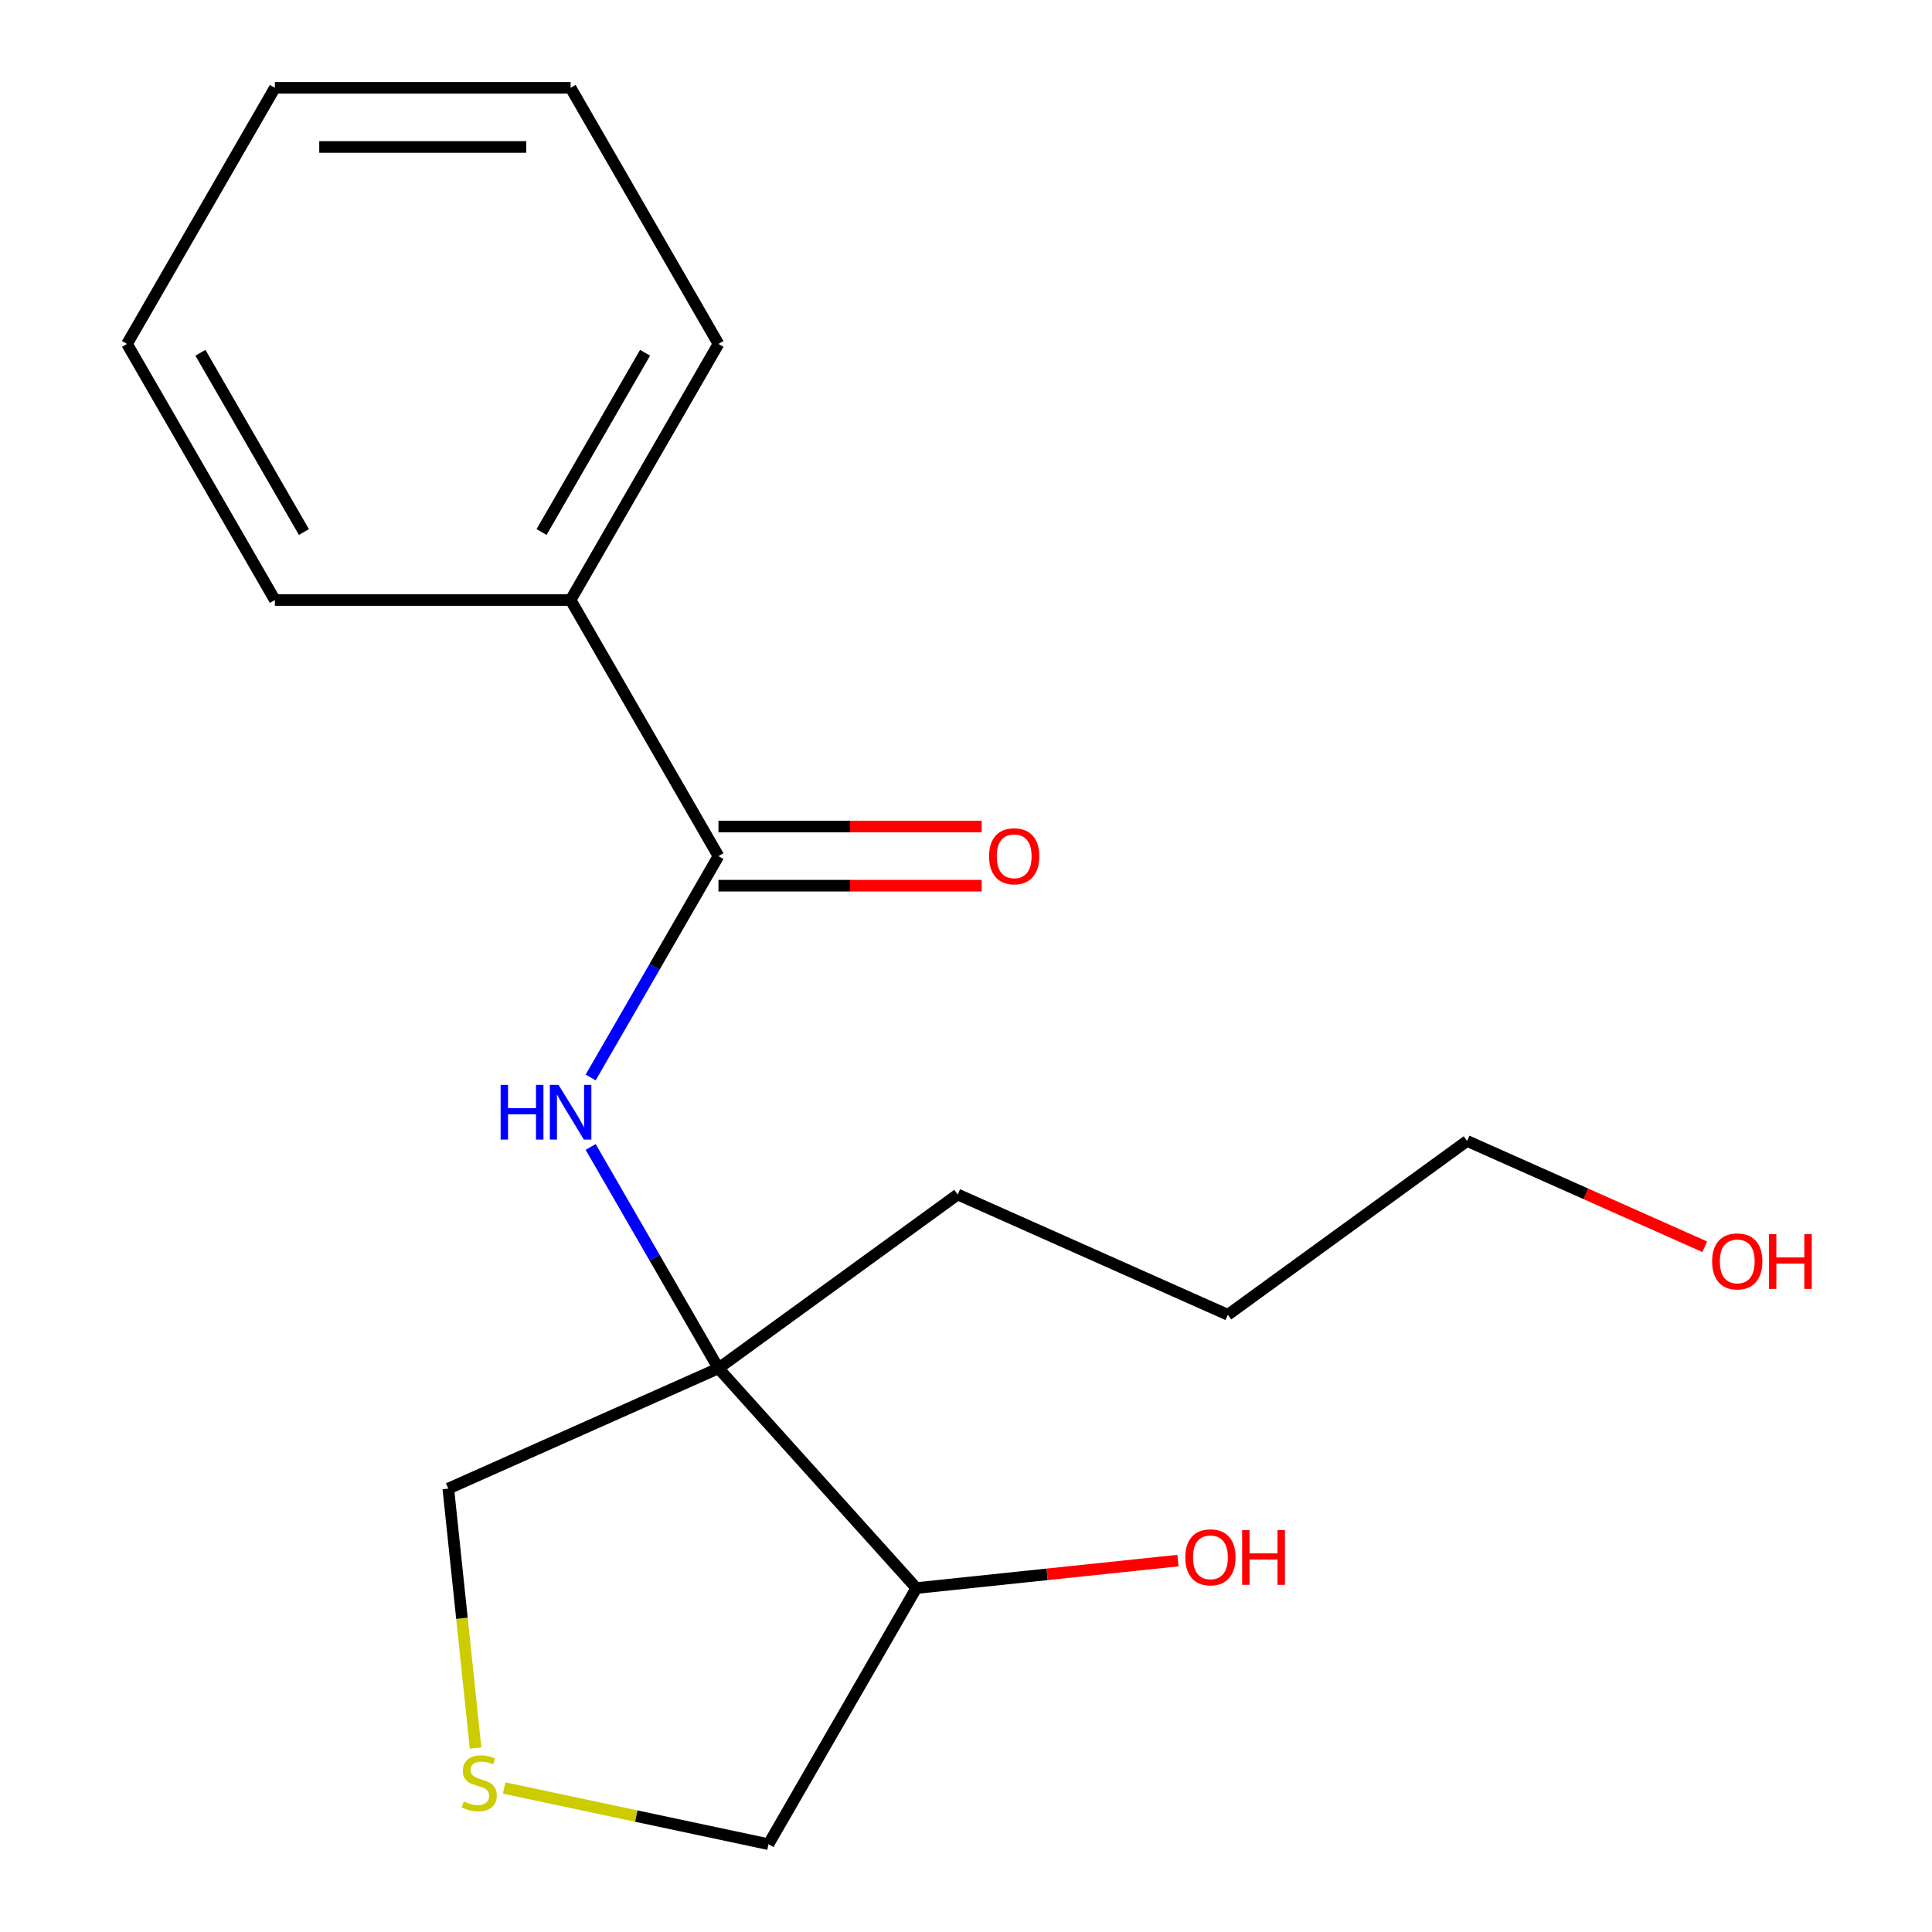 <?xml version='1.0' encoding='iso-8859-1'?>
<svg version='1.1' baseProfile='full'
              xmlns='http://www.w3.org/2000/svg'
                      xmlns:rdkit='http://www.rdkit.org/xml'
                      xmlns:xlink='http://www.w3.org/1999/xlink'
                  xml:space='preserve'
width='1000px' height='1000px' viewBox='0 0 1000 1000'>
<!-- END OF HEADER -->
<rect style='opacity:1.0;fill:#FFFFFF;stroke:none' width='1000' height='1000' x='0' y='0'> </rect>
<path class='bond-0' d='M 371.875,708.24 L 338.801,650.955' style='fill:none;fill-rule:evenodd;stroke:#000000;stroke-width:6px;stroke-linecap:butt;stroke-linejoin:miter;stroke-opacity:1' />
<path class='bond-0' d='M 338.801,650.955 L 305.727,593.669' style='fill:none;fill-rule:evenodd;stroke:#0000FF;stroke-width:6px;stroke-linecap:butt;stroke-linejoin:miter;stroke-opacity:1' />
<path class='bond-2' d='M 371.875,708.24 L 474.294,821.988' style='fill:none;fill-rule:evenodd;stroke:#000000;stroke-width:6px;stroke-linecap:butt;stroke-linejoin:miter;stroke-opacity:1' />
<path class='bond-6' d='M 371.875,708.24 L 232.044,770.497' style='fill:none;fill-rule:evenodd;stroke:#000000;stroke-width:6px;stroke-linecap:butt;stroke-linejoin:miter;stroke-opacity:1' />
<path class='bond-9' d='M 371.875,708.24 L 495.706,618.271' style='fill:none;fill-rule:evenodd;stroke:#000000;stroke-width:6px;stroke-linecap:butt;stroke-linejoin:miter;stroke-opacity:1' />
<path class='bond-1' d='M 305.727,557.696 L 338.801,500.411' style='fill:none;fill-rule:evenodd;stroke:#0000FF;stroke-width:6px;stroke-linecap:butt;stroke-linejoin:miter;stroke-opacity:1' />
<path class='bond-1' d='M 338.801,500.411 L 371.875,443.126' style='fill:none;fill-rule:evenodd;stroke:#000000;stroke-width:6px;stroke-linecap:butt;stroke-linejoin:miter;stroke-opacity:1' />
<path class='bond-4' d='M 371.875,458.432 L 439.993,458.432' style='fill:none;fill-rule:evenodd;stroke:#000000;stroke-width:6px;stroke-linecap:butt;stroke-linejoin:miter;stroke-opacity:1' />
<path class='bond-4' d='M 439.993,458.432 L 508.112,458.432' style='fill:none;fill-rule:evenodd;stroke:#FF0000;stroke-width:6px;stroke-linecap:butt;stroke-linejoin:miter;stroke-opacity:1' />
<path class='bond-4' d='M 371.875,427.819 L 439.993,427.819' style='fill:none;fill-rule:evenodd;stroke:#000000;stroke-width:6px;stroke-linecap:butt;stroke-linejoin:miter;stroke-opacity:1' />
<path class='bond-4' d='M 439.993,427.819 L 508.112,427.819' style='fill:none;fill-rule:evenodd;stroke:#FF0000;stroke-width:6px;stroke-linecap:butt;stroke-linejoin:miter;stroke-opacity:1' />
<path class='bond-5' d='M 371.875,443.126 L 295.343,310.569' style='fill:none;fill-rule:evenodd;stroke:#000000;stroke-width:6px;stroke-linecap:butt;stroke-linejoin:miter;stroke-opacity:1' />
<path class='bond-7' d='M 474.294,821.988 L 397.762,954.545' style='fill:none;fill-rule:evenodd;stroke:#000000;stroke-width:6px;stroke-linecap:butt;stroke-linejoin:miter;stroke-opacity:1' />
<path class='bond-8' d='M 474.294,821.988 L 541.994,814.873' style='fill:none;fill-rule:evenodd;stroke:#000000;stroke-width:6px;stroke-linecap:butt;stroke-linejoin:miter;stroke-opacity:1' />
<path class='bond-8' d='M 541.994,814.873 L 609.693,807.757' style='fill:none;fill-rule:evenodd;stroke:#FF0000;stroke-width:6px;stroke-linecap:butt;stroke-linejoin:miter;stroke-opacity:1' />
<path class='bond-3' d='M 246.157,904.775 L 239.101,837.636' style='fill:none;fill-rule:evenodd;stroke:#CCCC00;stroke-width:6px;stroke-linecap:butt;stroke-linejoin:miter;stroke-opacity:1' />
<path class='bond-3' d='M 239.101,837.636 L 232.044,770.497' style='fill:none;fill-rule:evenodd;stroke:#000000;stroke-width:6px;stroke-linecap:butt;stroke-linejoin:miter;stroke-opacity:1' />
<path class='bond-18' d='M 260.95,925.465 L 329.356,940.005' style='fill:none;fill-rule:evenodd;stroke:#CCCC00;stroke-width:6px;stroke-linecap:butt;stroke-linejoin:miter;stroke-opacity:1' />
<path class='bond-18' d='M 329.356,940.005 L 397.762,954.545' style='fill:none;fill-rule:evenodd;stroke:#000000;stroke-width:6px;stroke-linecap:butt;stroke-linejoin:miter;stroke-opacity:1' />
<path class='bond-11' d='M 295.343,310.569 L 371.875,178.012' style='fill:none;fill-rule:evenodd;stroke:#000000;stroke-width:6px;stroke-linecap:butt;stroke-linejoin:miter;stroke-opacity:1' />
<path class='bond-11' d='M 280.311,275.379 L 333.883,182.589' style='fill:none;fill-rule:evenodd;stroke:#000000;stroke-width:6px;stroke-linecap:butt;stroke-linejoin:miter;stroke-opacity:1' />
<path class='bond-12' d='M 295.343,310.569 L 142.279,310.569' style='fill:none;fill-rule:evenodd;stroke:#000000;stroke-width:6px;stroke-linecap:butt;stroke-linejoin:miter;stroke-opacity:1' />
<path class='bond-14' d='M 495.706,618.271 L 635.536,680.528' style='fill:none;fill-rule:evenodd;stroke:#000000;stroke-width:6px;stroke-linecap:butt;stroke-linejoin:miter;stroke-opacity:1' />
<path class='bond-10' d='M 882.372,645.324 L 820.87,617.942' style='fill:none;fill-rule:evenodd;stroke:#FF0000;stroke-width:6px;stroke-linecap:butt;stroke-linejoin:miter;stroke-opacity:1' />
<path class='bond-10' d='M 820.87,617.942 L 759.368,590.559' style='fill:none;fill-rule:evenodd;stroke:#000000;stroke-width:6px;stroke-linecap:butt;stroke-linejoin:miter;stroke-opacity:1' />
<path class='bond-16' d='M 371.875,178.012 L 295.343,45.455' style='fill:none;fill-rule:evenodd;stroke:#000000;stroke-width:6px;stroke-linecap:butt;stroke-linejoin:miter;stroke-opacity:1' />
<path class='bond-15' d='M 142.279,310.569 L 65.747,178.012' style='fill:none;fill-rule:evenodd;stroke:#000000;stroke-width:6px;stroke-linecap:butt;stroke-linejoin:miter;stroke-opacity:1' />
<path class='bond-15' d='M 157.311,275.379 L 103.738,182.589' style='fill:none;fill-rule:evenodd;stroke:#000000;stroke-width:6px;stroke-linecap:butt;stroke-linejoin:miter;stroke-opacity:1' />
<path class='bond-13' d='M 759.368,590.559 L 635.536,680.528' style='fill:none;fill-rule:evenodd;stroke:#000000;stroke-width:6px;stroke-linecap:butt;stroke-linejoin:miter;stroke-opacity:1' />
<path class='bond-17' d='M 65.747,178.012 L 142.279,45.455' style='fill:none;fill-rule:evenodd;stroke:#000000;stroke-width:6px;stroke-linecap:butt;stroke-linejoin:miter;stroke-opacity:1' />
<path class='bond-19' d='M 295.343,45.455 L 142.279,45.455' style='fill:none;fill-rule:evenodd;stroke:#000000;stroke-width:6px;stroke-linecap:butt;stroke-linejoin:miter;stroke-opacity:1' />
<path class='bond-19' d='M 272.383,76.067 L 165.239,76.067' style='fill:none;fill-rule:evenodd;stroke:#000000;stroke-width:6px;stroke-linecap:butt;stroke-linejoin:miter;stroke-opacity:1' />
<path  class='atom-1' d='M 259.123 561.523
L 262.963 561.523
L 262.963 573.563
L 277.443 573.563
L 277.443 561.523
L 281.283 561.523
L 281.283 589.843
L 277.443 589.843
L 277.443 576.763
L 262.963 576.763
L 262.963 589.843
L 259.123 589.843
L 259.123 561.523
' fill='#0000FF'/>
<path  class='atom-1' d='M 289.083 561.523
L 298.363 576.523
Q 299.283 578.003, 300.763 580.683
Q 302.243 583.363, 302.323 583.523
L 302.323 561.523
L 306.083 561.523
L 306.083 589.843
L 302.203 589.843
L 292.243 573.443
Q 291.083 571.523, 289.843 569.323
Q 288.643 567.123, 288.283 566.443
L 288.283 589.843
L 284.603 589.843
L 284.603 561.523
L 289.083 561.523
' fill='#0000FF'/>
<path  class='atom-4' d='M 240.043 932.442
Q 240.363 932.562, 241.683 933.122
Q 243.003 933.682, 244.443 934.042
Q 245.923 934.362, 247.363 934.362
Q 250.043 934.362, 251.603 933.082
Q 253.163 931.762, 253.163 929.482
Q 253.163 927.922, 252.363 926.962
Q 251.603 926.002, 250.403 925.482
Q 249.203 924.962, 247.203 924.362
Q 244.683 923.602, 243.163 922.882
Q 241.683 922.162, 240.603 920.642
Q 239.563 919.122, 239.563 916.562
Q 239.563 913.002, 241.963 910.802
Q 244.403 908.602, 249.203 908.602
Q 252.483 908.602, 256.203 910.162
L 255.283 913.242
Q 251.883 911.842, 249.323 911.842
Q 246.563 911.842, 245.043 913.002
Q 243.523 914.122, 243.563 916.082
Q 243.563 917.602, 244.323 918.522
Q 245.123 919.442, 246.243 919.962
Q 247.403 920.482, 249.323 921.082
Q 251.883 921.882, 253.403 922.682
Q 254.923 923.482, 256.003 925.122
Q 257.123 926.722, 257.123 929.482
Q 257.123 933.402, 254.483 935.522
Q 251.883 937.602, 247.523 937.602
Q 245.003 937.602, 243.083 937.042
Q 241.203 936.522, 238.963 935.602
L 240.043 932.442
' fill='#CCCC00'/>
<path  class='atom-5' d='M 511.938 443.206
Q 511.938 436.406, 515.298 432.606
Q 518.658 428.806, 524.938 428.806
Q 531.218 428.806, 534.578 432.606
Q 537.938 436.406, 537.938 443.206
Q 537.938 450.086, 534.538 454.006
Q 531.138 457.886, 524.938 457.886
Q 518.698 457.886, 515.298 454.006
Q 511.938 450.126, 511.938 443.206
M 524.938 454.686
Q 529.258 454.686, 531.578 451.806
Q 533.938 448.886, 533.938 443.206
Q 533.938 437.646, 531.578 434.846
Q 529.258 432.006, 524.938 432.006
Q 520.618 432.006, 518.258 434.806
Q 515.938 437.606, 515.938 443.206
Q 515.938 448.926, 518.258 451.806
Q 520.618 454.686, 524.938 454.686
' fill='#FF0000'/>
<path  class='atom-9' d='M 613.519 806.069
Q 613.519 799.269, 616.879 795.469
Q 620.239 791.669, 626.519 791.669
Q 632.799 791.669, 636.159 795.469
Q 639.519 799.269, 639.519 806.069
Q 639.519 812.949, 636.119 816.869
Q 632.719 820.749, 626.519 820.749
Q 620.279 820.749, 616.879 816.869
Q 613.519 812.989, 613.519 806.069
M 626.519 817.549
Q 630.839 817.549, 633.159 814.669
Q 635.519 811.749, 635.519 806.069
Q 635.519 800.509, 633.159 797.709
Q 630.839 794.869, 626.519 794.869
Q 622.199 794.869, 619.839 797.669
Q 617.519 800.469, 617.519 806.069
Q 617.519 811.789, 619.839 814.669
Q 622.199 817.549, 626.519 817.549
' fill='#FF0000'/>
<path  class='atom-9' d='M 642.919 791.989
L 646.759 791.989
L 646.759 804.029
L 661.239 804.029
L 661.239 791.989
L 665.079 791.989
L 665.079 820.309
L 661.239 820.309
L 661.239 807.229
L 646.759 807.229
L 646.759 820.309
L 642.919 820.309
L 642.919 791.989
' fill='#FF0000'/>
<path  class='atom-11' d='M 886.198 652.896
Q 886.198 646.096, 889.558 642.296
Q 892.918 638.496, 899.198 638.496
Q 905.478 638.496, 908.838 642.296
Q 912.198 646.096, 912.198 652.896
Q 912.198 659.776, 908.798 663.696
Q 905.398 667.576, 899.198 667.576
Q 892.958 667.576, 889.558 663.696
Q 886.198 659.816, 886.198 652.896
M 899.198 664.376
Q 903.518 664.376, 905.838 661.496
Q 908.198 658.576, 908.198 652.896
Q 908.198 647.336, 905.838 644.536
Q 903.518 641.696, 899.198 641.696
Q 894.878 641.696, 892.518 644.496
Q 890.198 647.296, 890.198 652.896
Q 890.198 658.616, 892.518 661.496
Q 894.878 664.376, 899.198 664.376
' fill='#FF0000'/>
<path  class='atom-11' d='M 915.598 638.816
L 919.438 638.816
L 919.438 650.856
L 933.918 650.856
L 933.918 638.816
L 937.758 638.816
L 937.758 667.136
L 933.918 667.136
L 933.918 654.056
L 919.438 654.056
L 919.438 667.136
L 915.598 667.136
L 915.598 638.816
' fill='#FF0000'/>
</svg>
